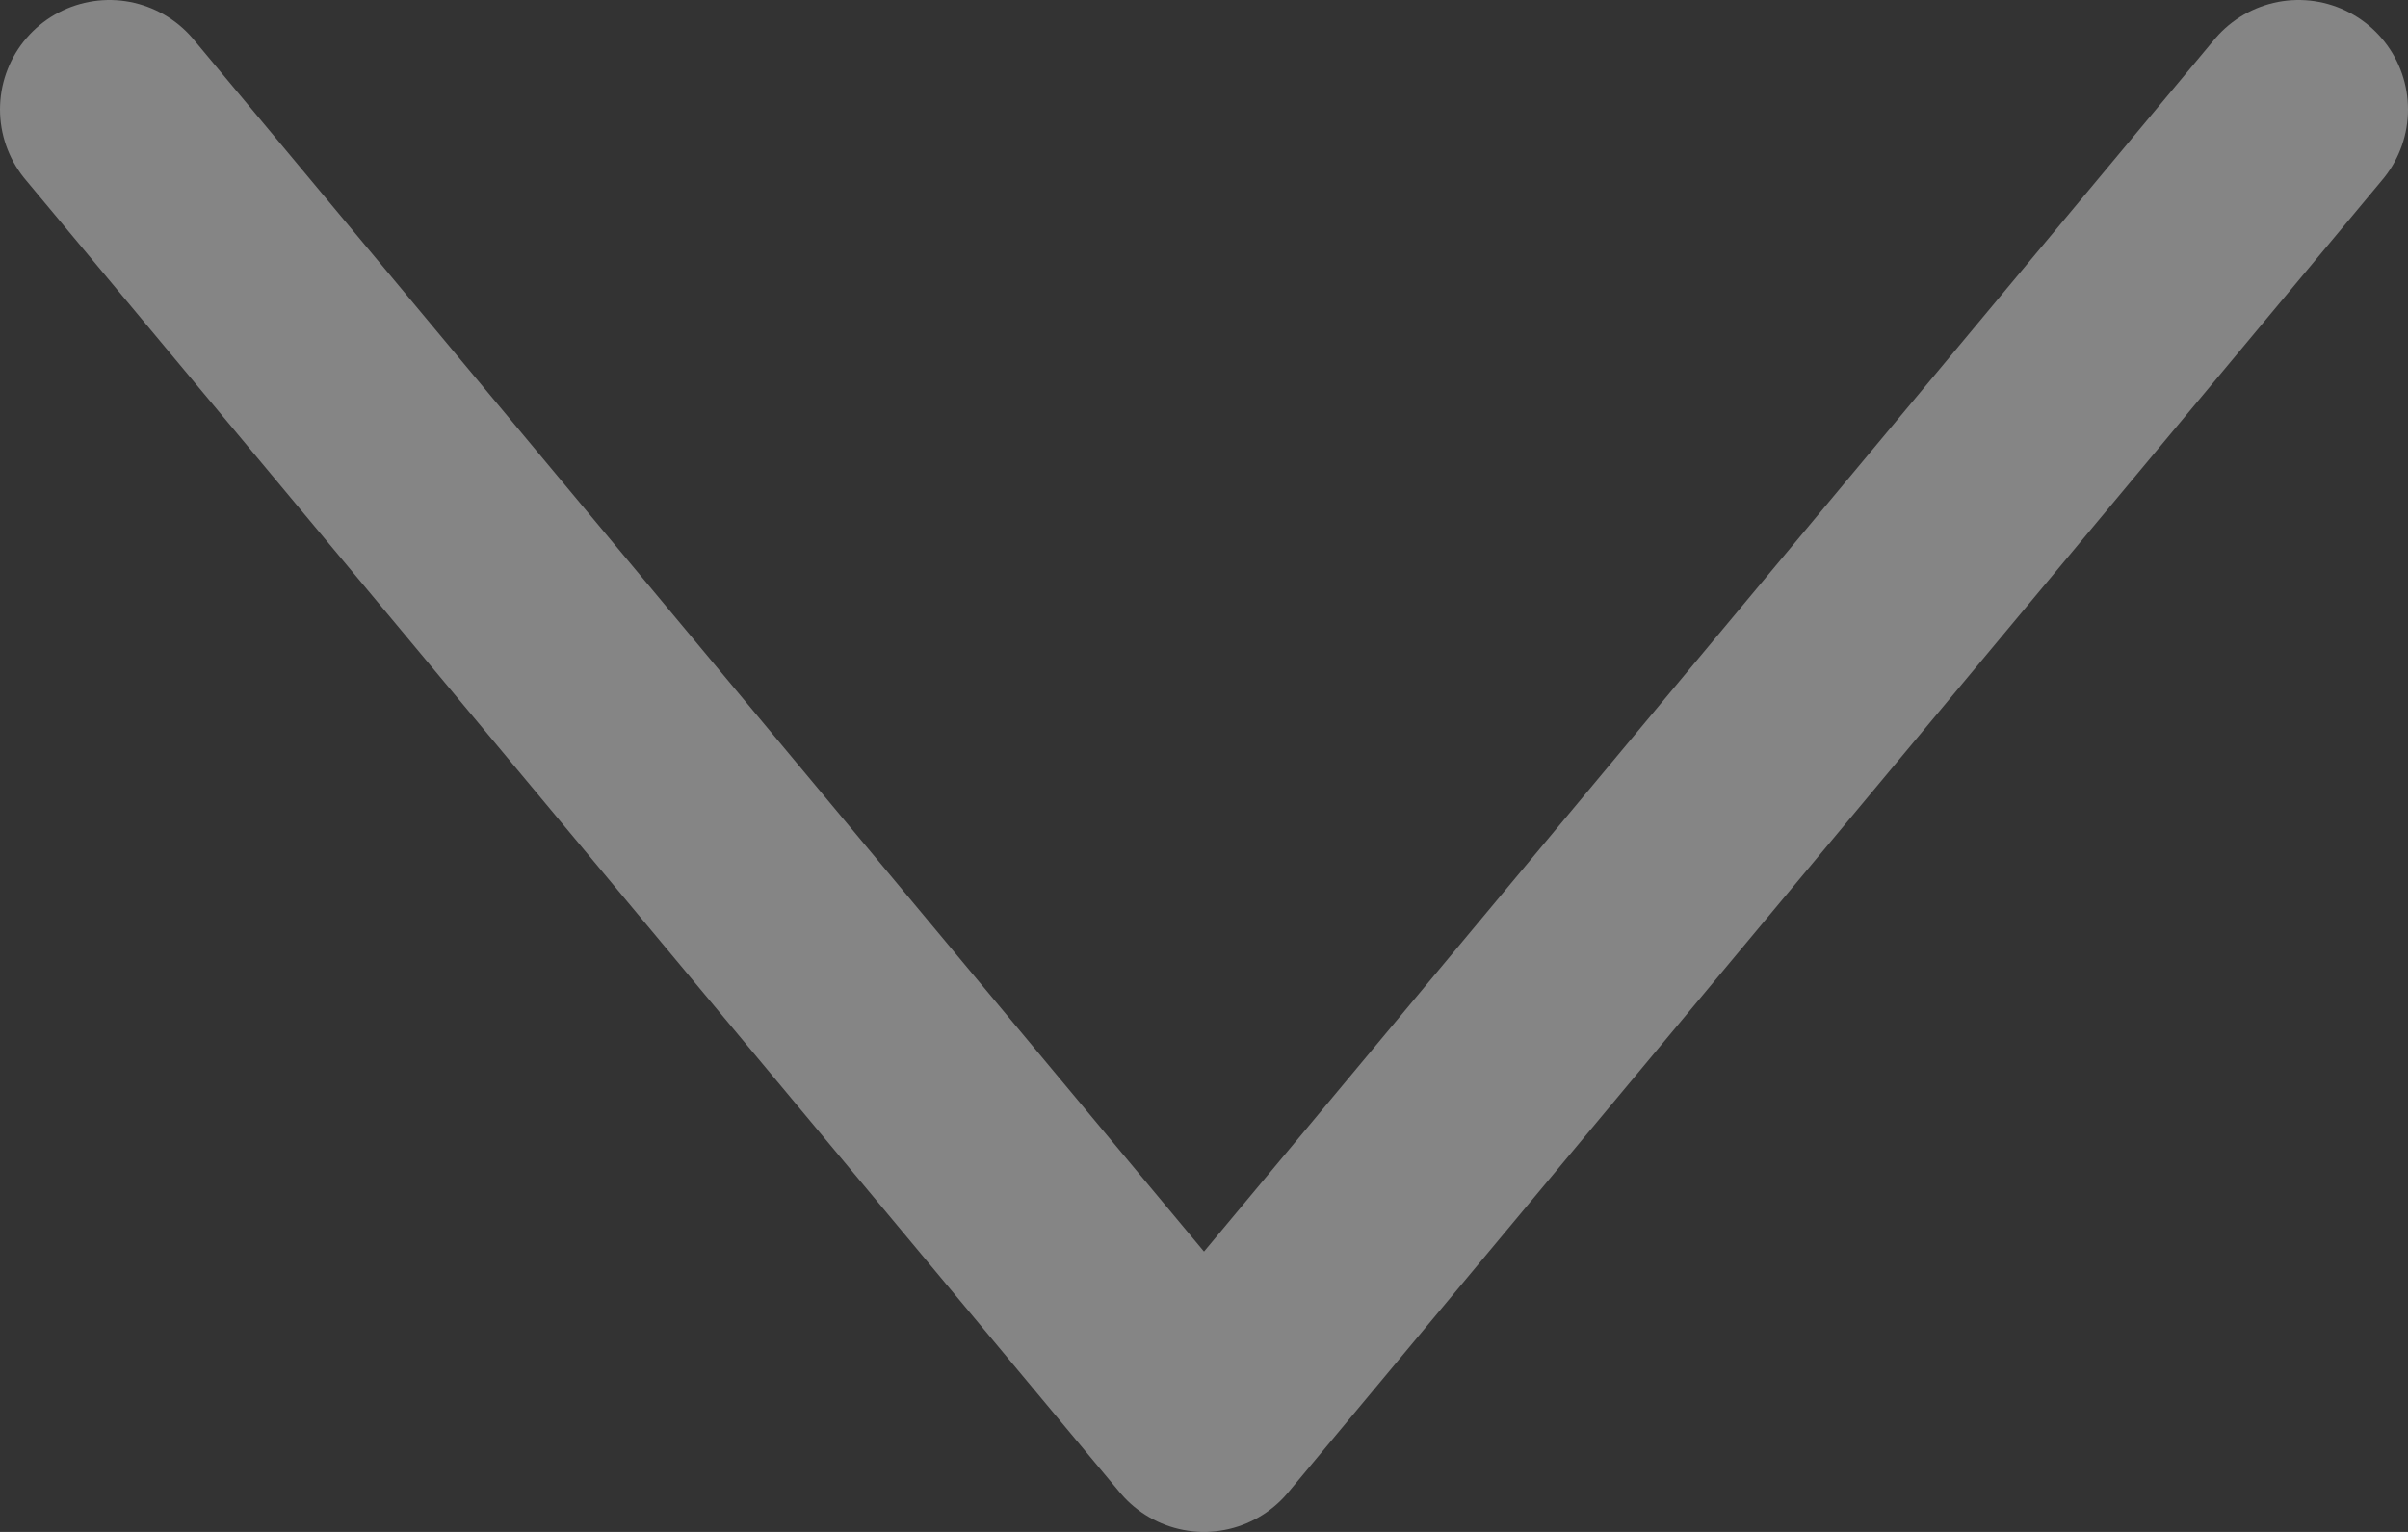 <svg width="22" height="14" viewBox="0 0 22 14" fill="none" xmlns="http://www.w3.org/2000/svg">
<rect x="0" y="0" width="22" height="14" fill="#333333" stroke="none"/>
<path id="Vector 198" d="M1 1L11 13L21 1" stroke="white" stroke-opacity="0.4" stroke-width="2" stroke-linecap="round" stroke-linejoin="round"/>
</svg>
